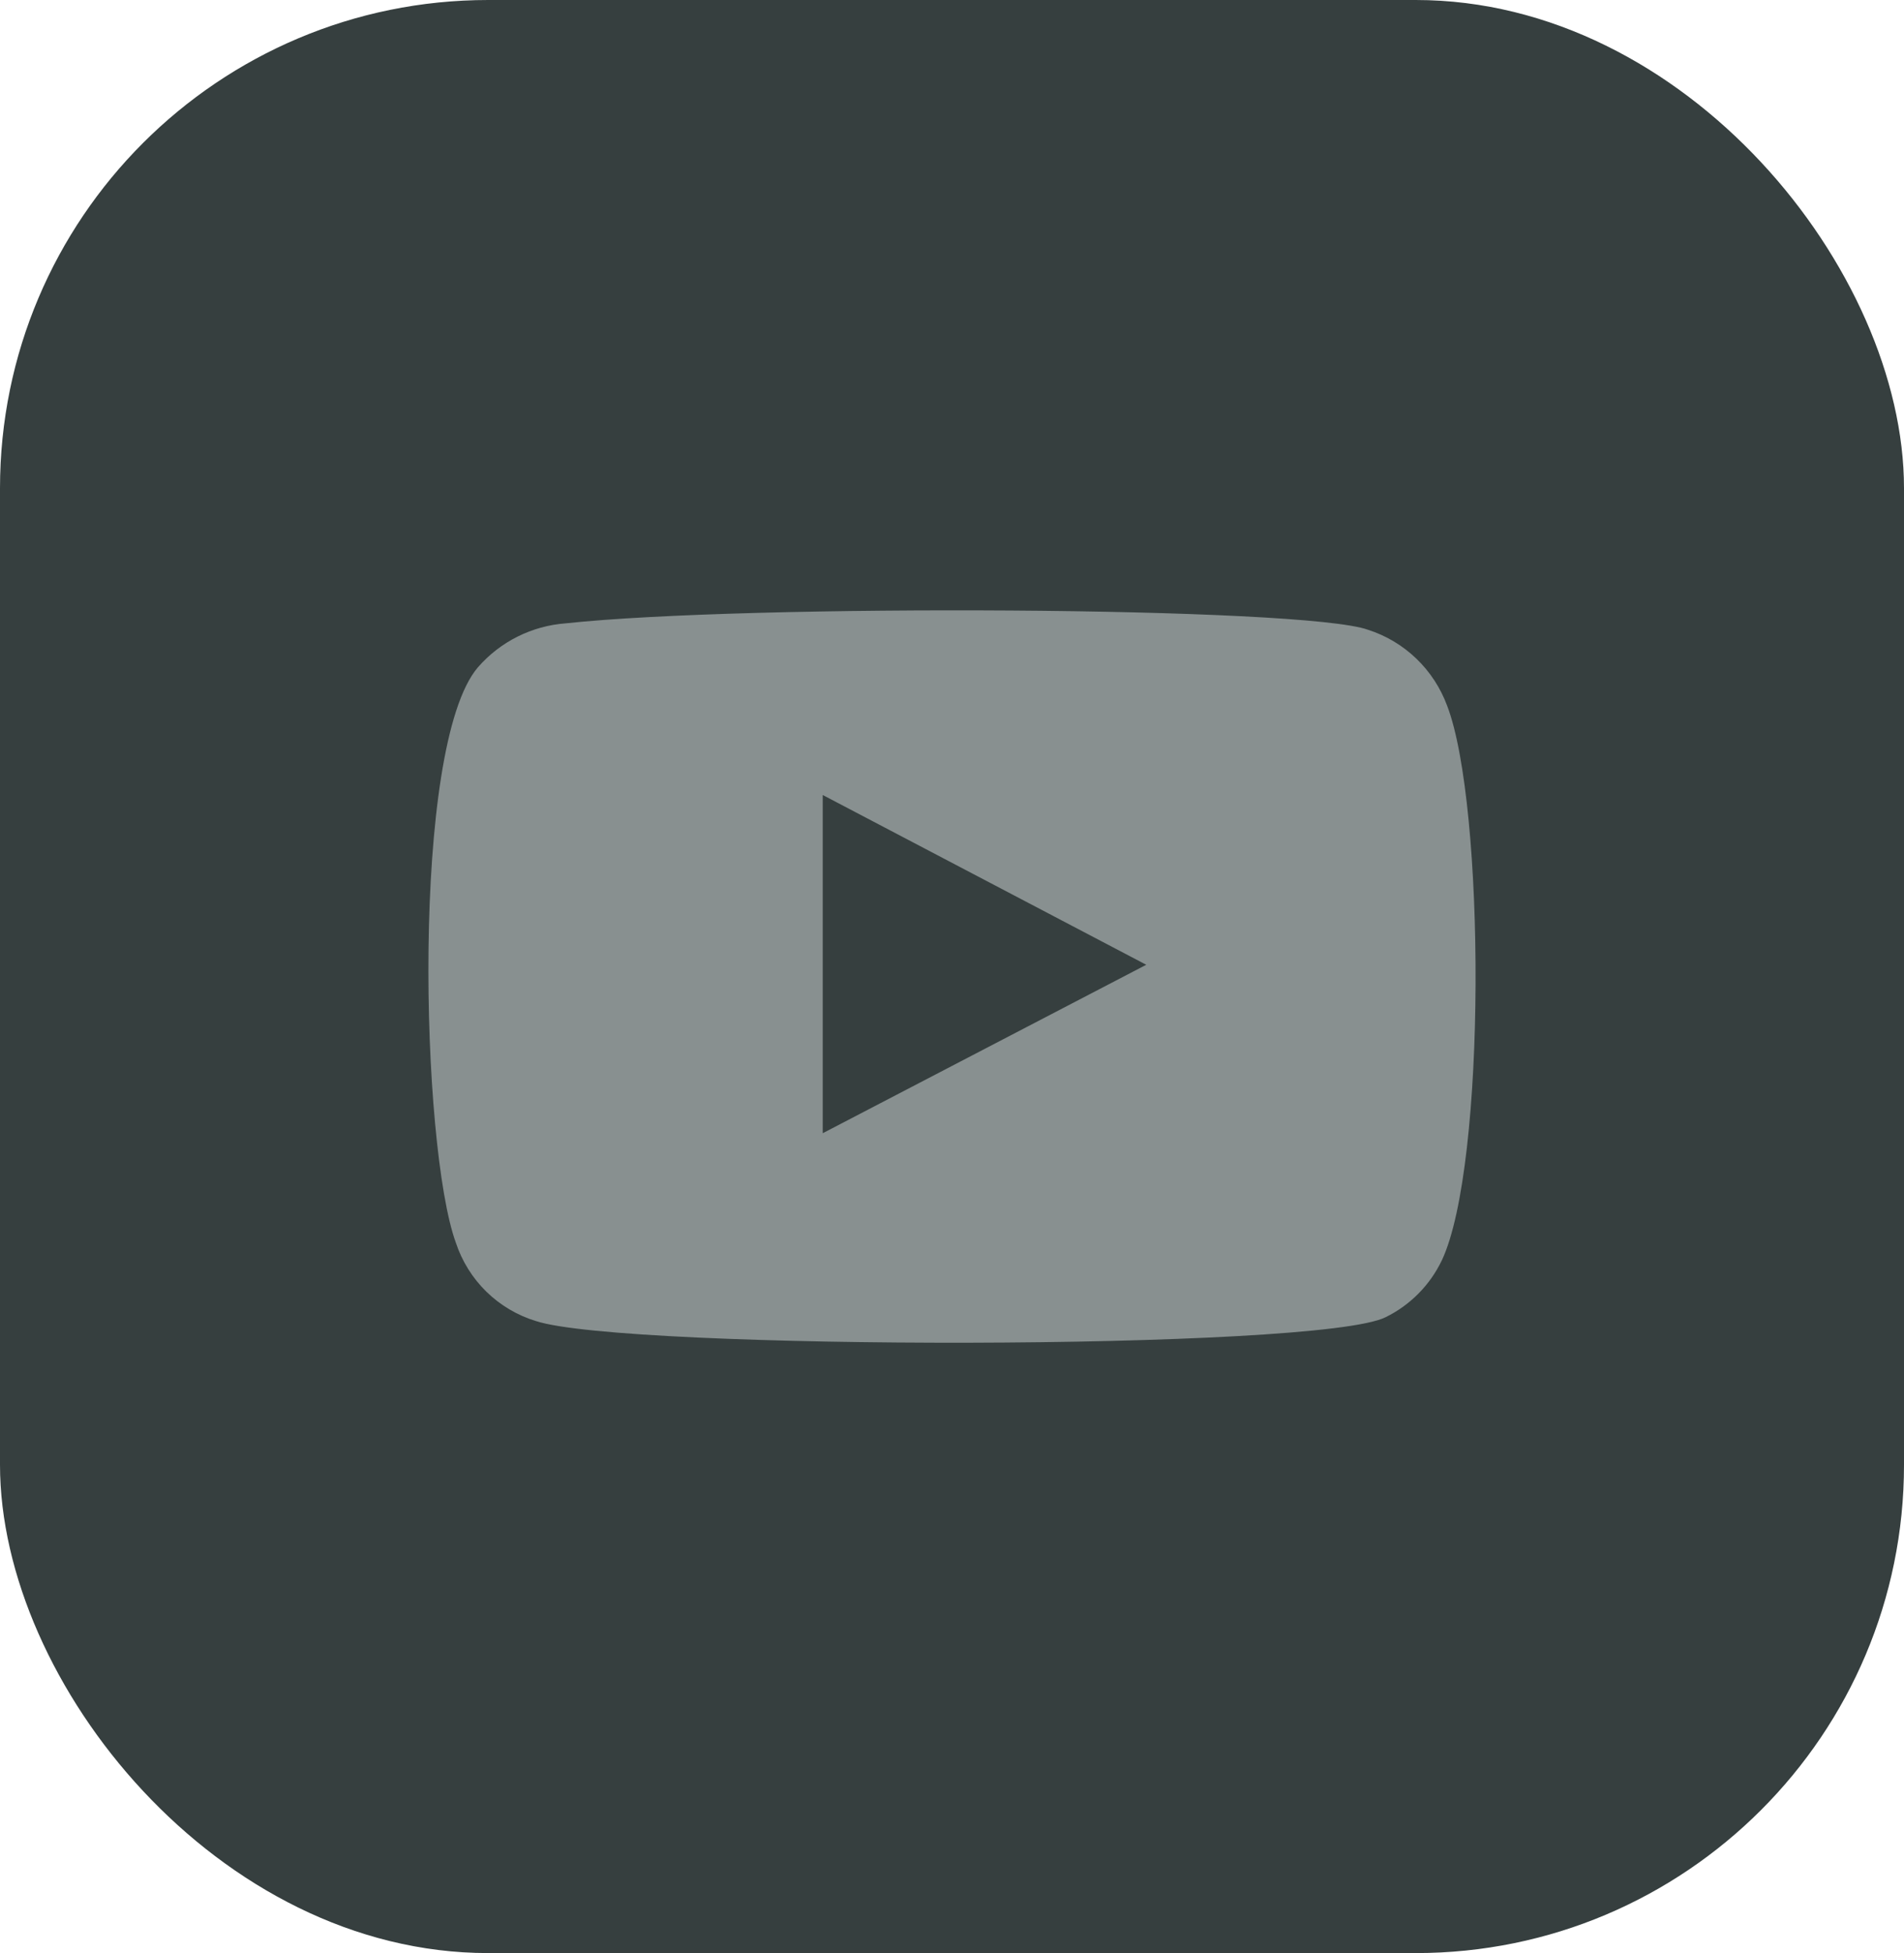 <svg width="39" height="40" viewBox="0 0 39 40" fill="none" xmlns="http://www.w3.org/2000/svg">
<rect width="39" height="40" rx="10" fill="#363F3F"/>
<path fill-rule="evenodd" clip-rule="evenodd" d="M10.981 27.057C10.598 26.941 10.249 26.734 9.963 26.455C9.677 26.175 9.463 25.831 9.337 25.451C8.622 23.487 8.41 15.287 9.788 13.668C10.247 13.141 10.894 12.817 11.591 12.766C15.288 12.368 26.712 12.421 28.024 12.899C28.394 13.018 28.731 13.22 29.011 13.489C29.291 13.758 29.506 14.087 29.641 14.451C30.423 16.481 30.45 23.859 29.535 25.809C29.293 26.317 28.887 26.729 28.382 26.977C27.004 27.667 12.81 27.654 10.981 27.057ZM16.852 23.209L23.479 19.759L16.852 16.282V23.209Z" fill="#889090"/>
</svg>
